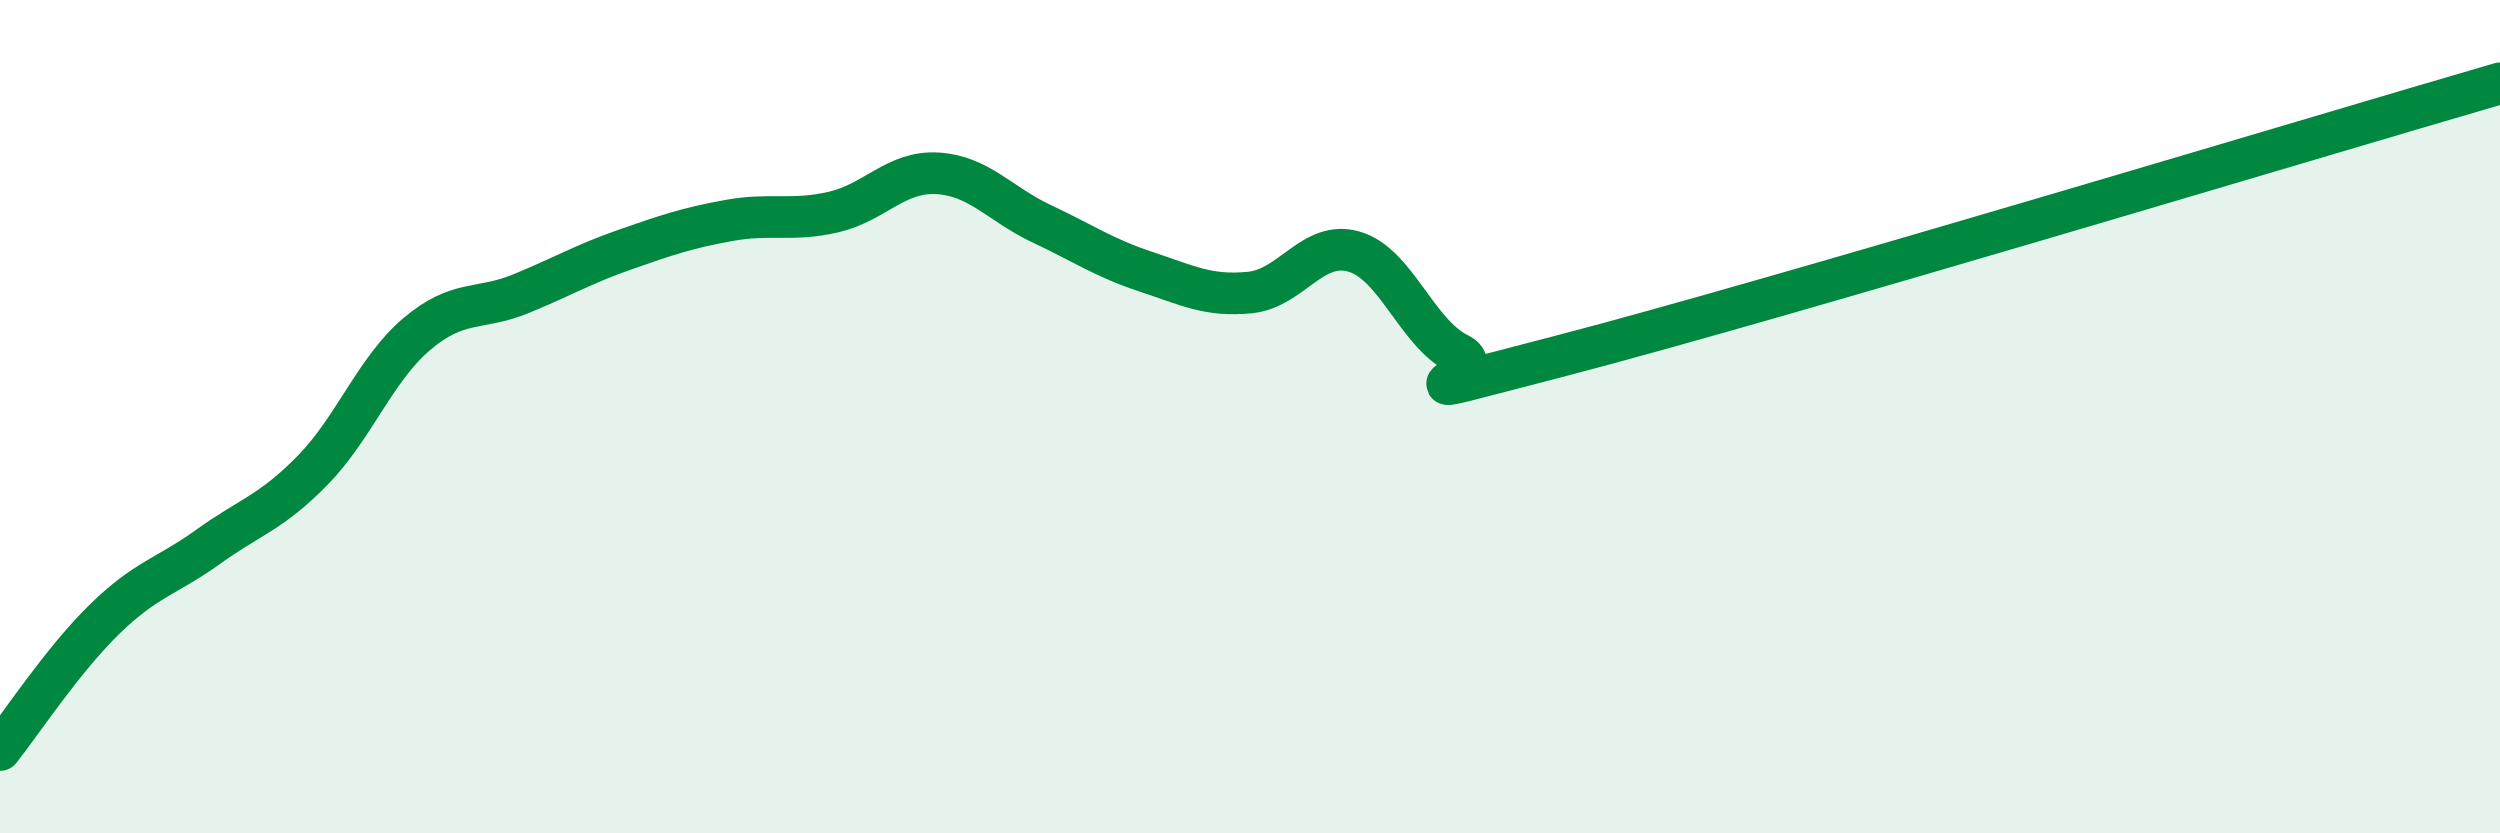 
    <svg width="60" height="20" viewBox="0 0 60 20" xmlns="http://www.w3.org/2000/svg">
      <path
        d="M 0,18 C 0.5,17.37 1.5,15.85 2.5,14.87 C 3.5,13.89 4,13.84 5,13.12 C 6,12.4 6.5,12.31 7.5,11.29 C 8.5,10.27 9,8.87 10,8.02 C 11,7.17 11.5,7.46 12.5,7.05 C 13.5,6.64 14,6.34 15,5.99 C 16,5.64 16.5,5.47 17.5,5.29 C 18.5,5.11 19,5.32 20,5.09 C 21,4.86 21.5,4.1 22.5,4.16 C 23.5,4.22 24,4.9 25,5.37 C 26,5.84 26.5,6.19 27.5,6.52 C 28.5,6.85 29,7.12 30,7.02 C 31,6.92 31.5,5.75 32.5,6.04 C 33.5,6.33 34,7.99 35,8.49 C 36,8.99 32.5,9.83 37.5,8.53 C 42.5,7.23 55.5,3.31 60,2L60 20L0 20Z"
        fill="#008740"
        opacity="0.1"
        stroke-linecap="round"
        stroke-linejoin="round"
      />
      <path
        d="M 0,18 C 0.5,17.37 1.5,15.85 2.5,14.87 C 3.5,13.89 4,13.84 5,13.12 C 6,12.4 6.5,12.31 7.5,11.29 C 8.5,10.27 9,8.87 10,8.02 C 11,7.17 11.5,7.46 12.5,7.05 C 13.5,6.64 14,6.34 15,5.99 C 16,5.64 16.5,5.47 17.5,5.29 C 18.5,5.11 19,5.32 20,5.09 C 21,4.86 21.5,4.1 22.5,4.16 C 23.5,4.22 24,4.9 25,5.37 C 26,5.84 26.5,6.19 27.5,6.52 C 28.5,6.85 29,7.12 30,7.02 C 31,6.92 31.5,5.75 32.5,6.04 C 33.5,6.33 34,7.99 35,8.49 C 36,8.99 32.5,9.83 37.5,8.53 C 42.5,7.23 55.5,3.31 60,2"
        stroke="#008740"
        stroke-width="1"
        fill="none"
        stroke-linecap="round"
        stroke-linejoin="round"
      />
    </svg>
  